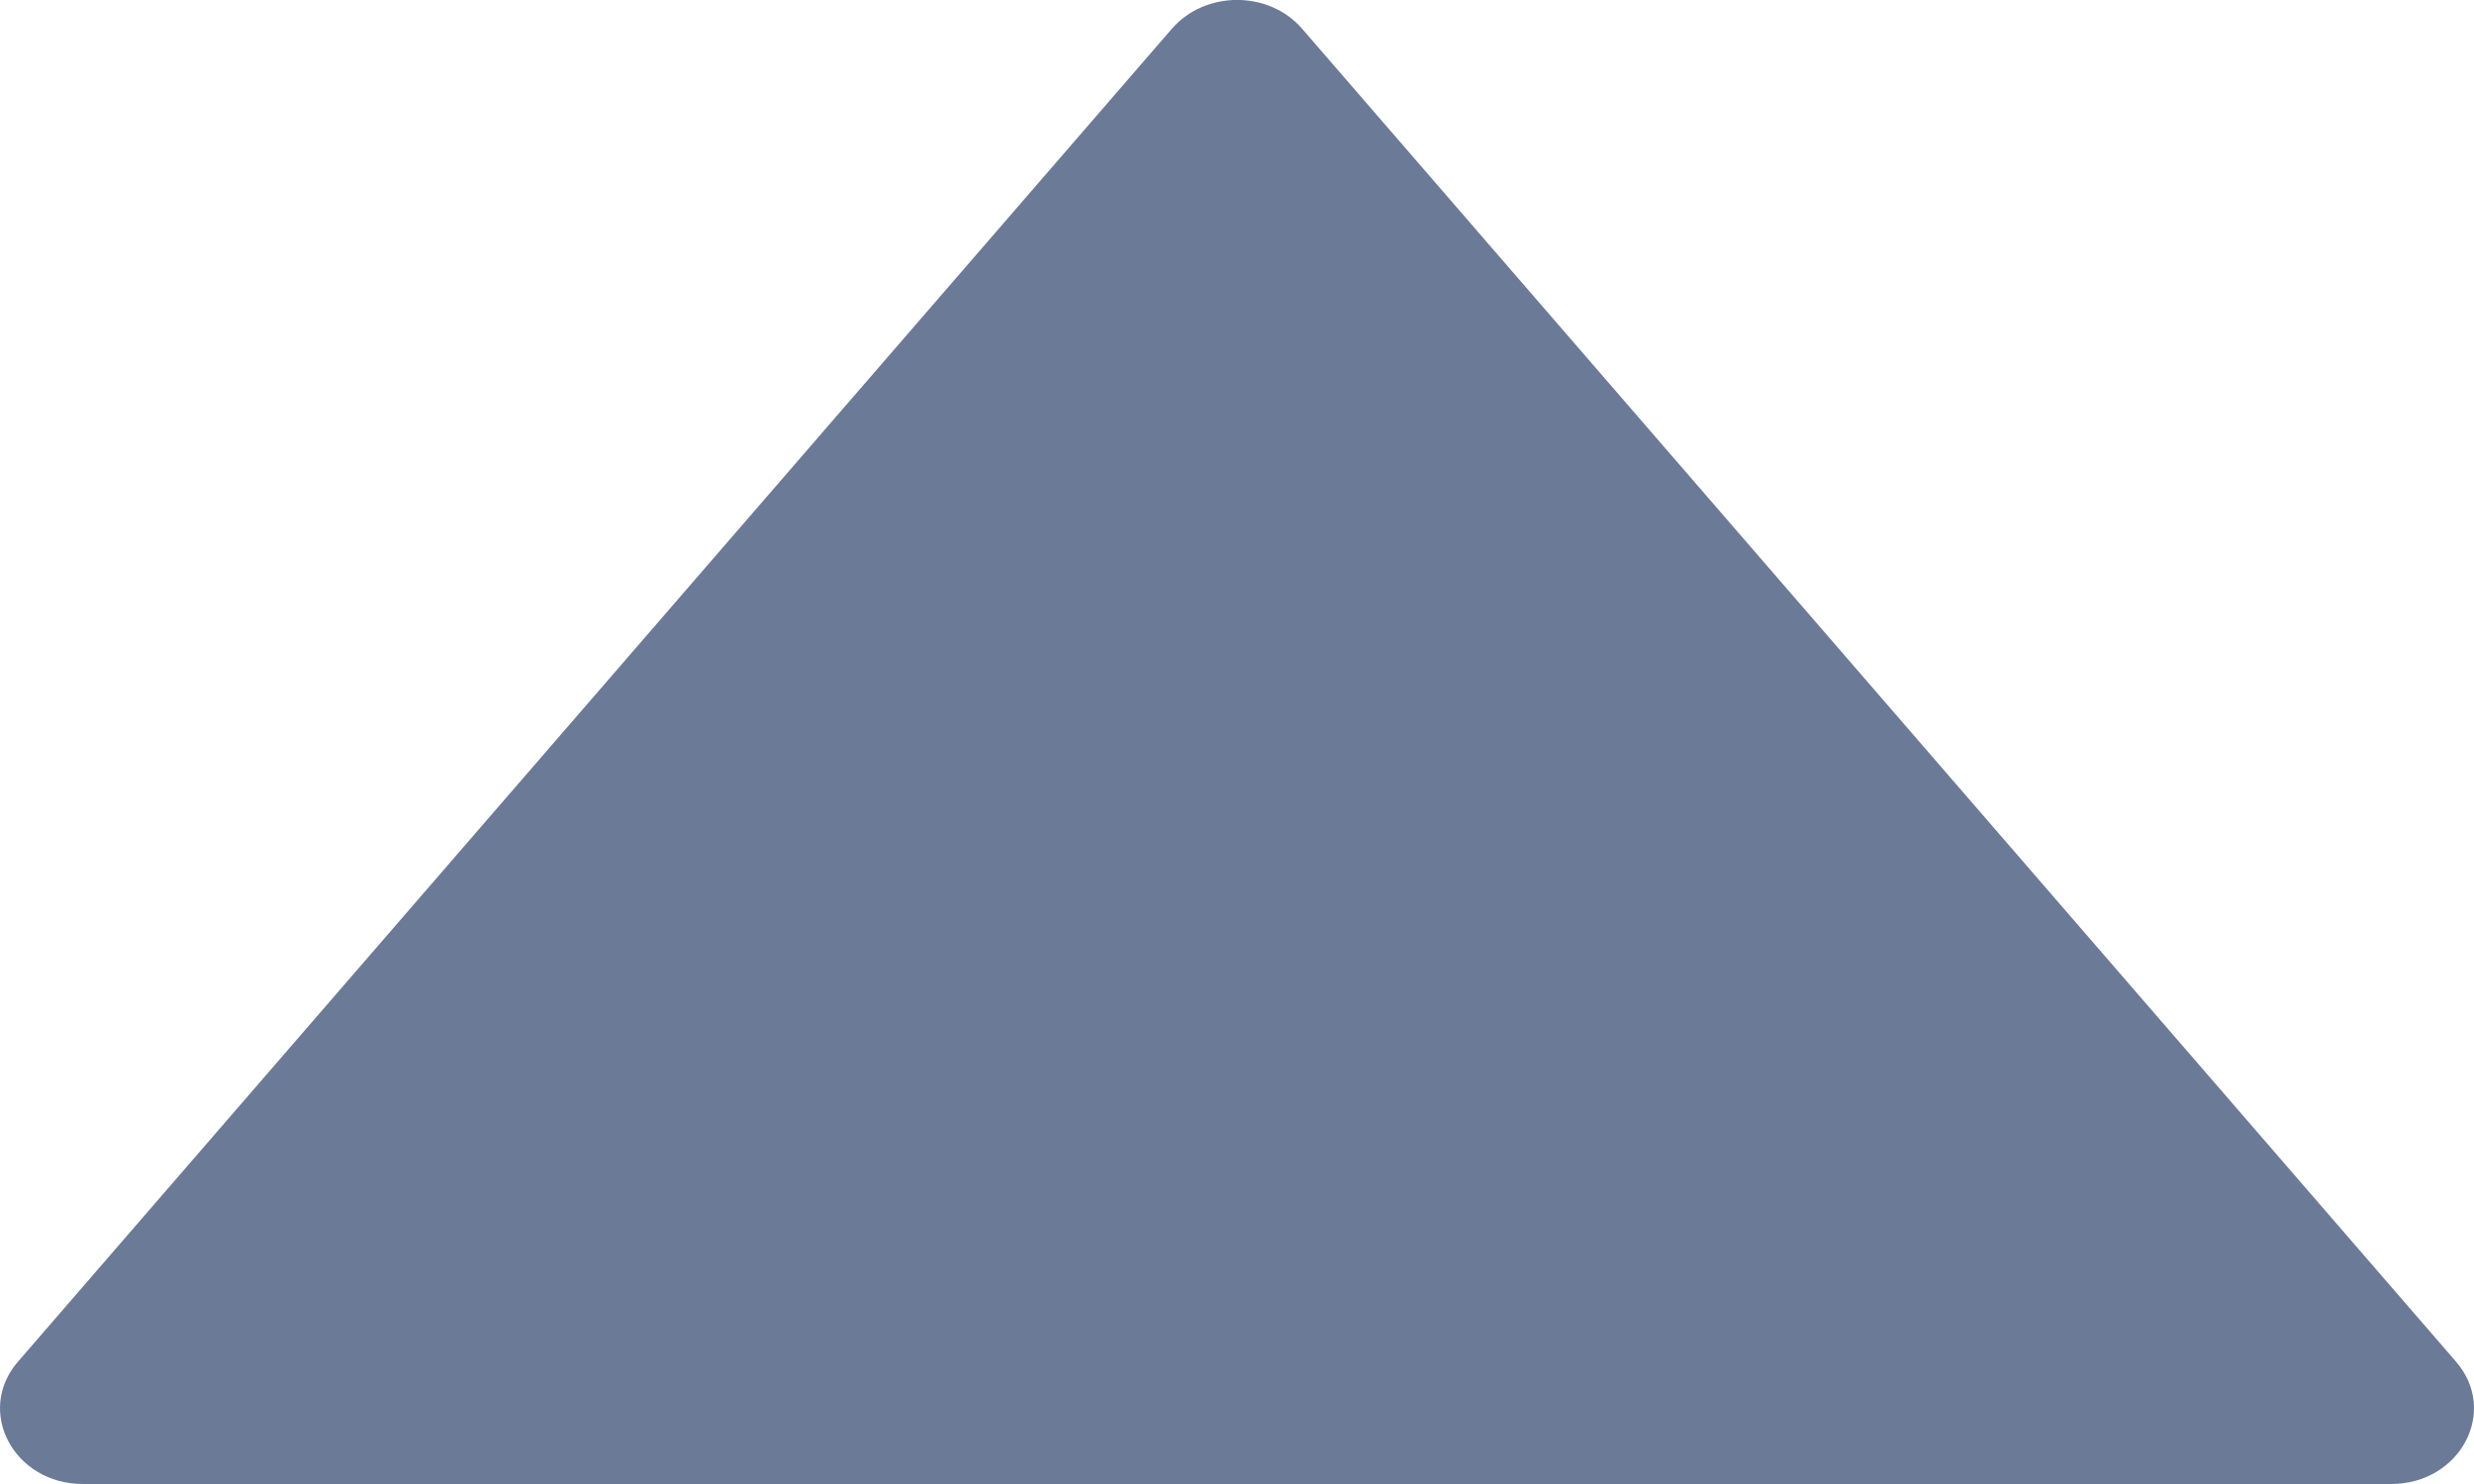 <svg width="10" height="6" viewBox="0 0 10 6" fill="none" xmlns="http://www.w3.org/2000/svg">
<path d="M0.335 6L9.665 6C9.944 6 10.101 5.706 9.927 5.505L5.263 0.116C5.129 -0.039 4.872 -0.039 4.737 0.116L0.073 5.505C-0.101 5.706 0.056 6 0.335 6Z" fill="#6B7A97"/>
</svg>
